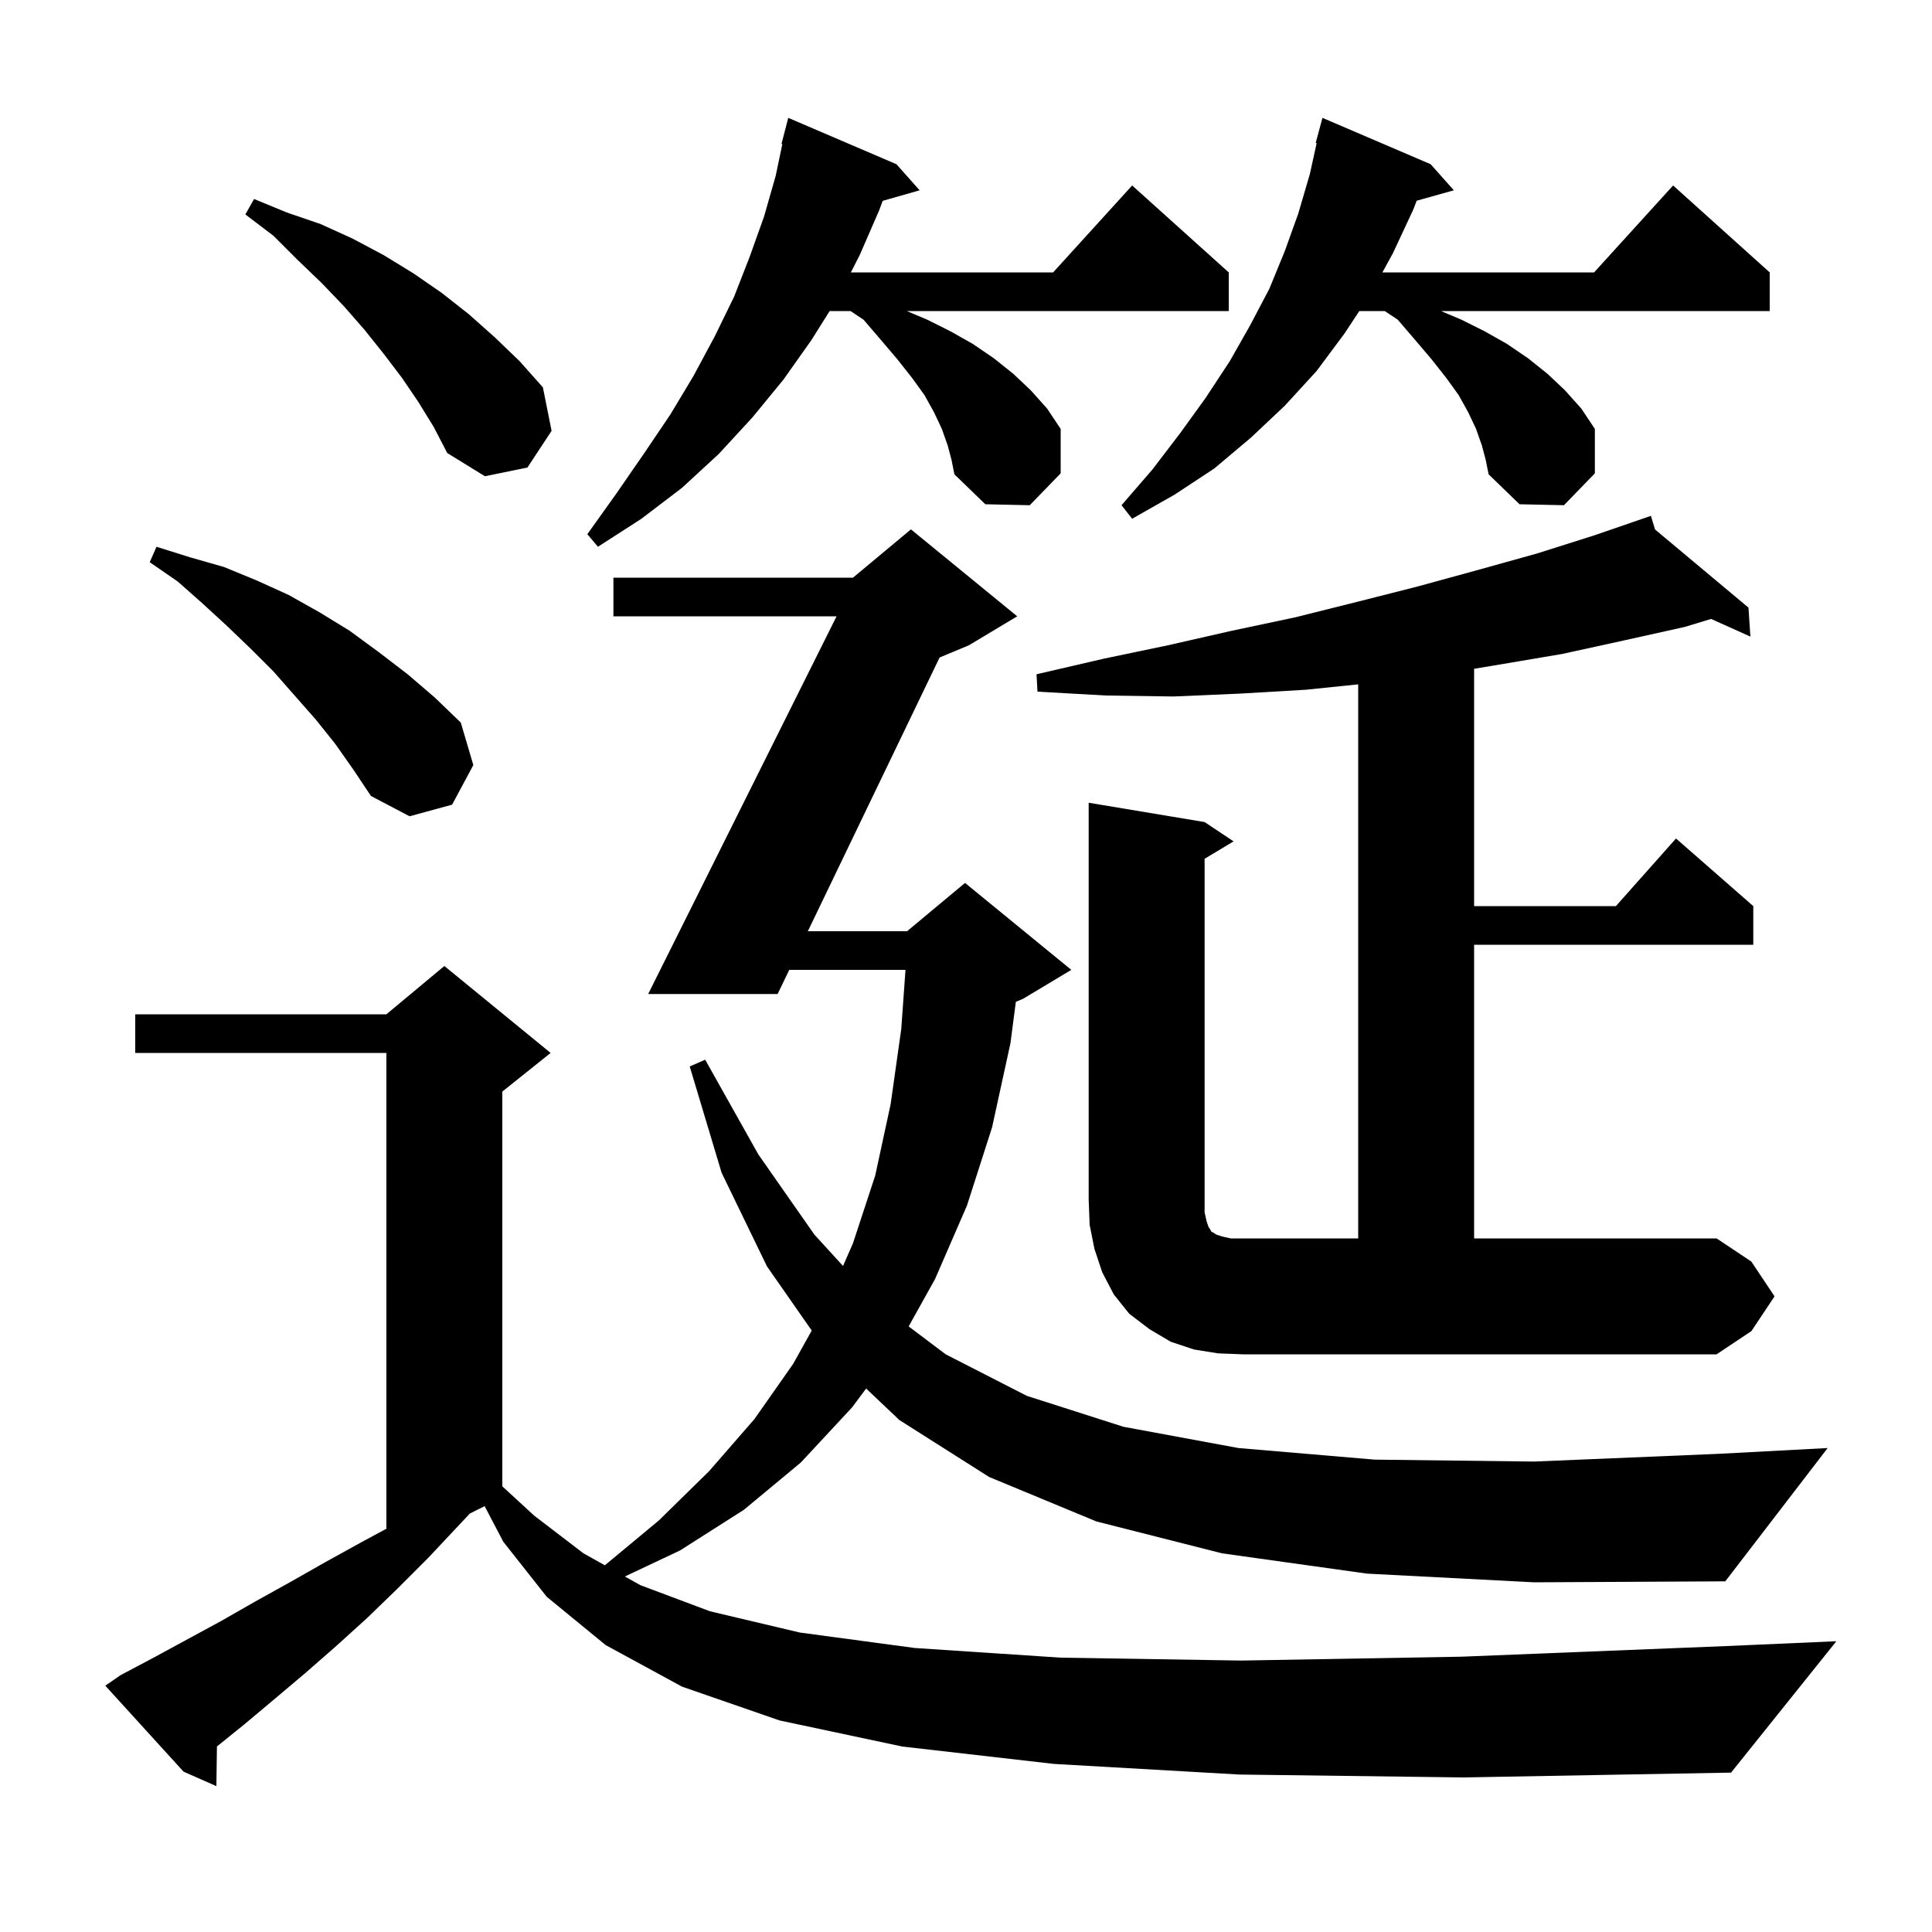 <svg xmlns="http://www.w3.org/2000/svg" xmlns:xlink="http://www.w3.org/1999/xlink" version="1.1" baseProfile="full" viewBox="0 0 200 200" width="200" height="200"><g fill="currentColor"><path d="M 141.5 162.9 L 126.5 160.8 L 113.5 157.5 L 102.4 152.9 L 93.1 147.0 L 89.662 143.74 L 88.2 145.7 L 82.9 151.4 L 77.0 156.3 L 70.4 160.5 L 64.687 163.198 L 66.3 164.1 L 73.5 166.8 L 82.8 169.0 L 94.7 170.6 L 109.8 171.6 L 128.5 171.9 L 151.3 171.5 L 178.7 170.4 L 190.1 169.9 L 179.2 183.5 L 151.5 184.0 L 128.3 183.7 L 109.1 182.6 L 93.4 180.8 L 80.7 178.1 L 70.6 174.6 L 62.7 170.3 L 56.6 165.3 L 52.1 159.6 L 50.17 155.915 L 48.64 156.68 L 44.3 161.3 L 41.1 164.5 L 38.0 167.5 L 34.8 170.4 L 31.6 173.2 L 28.4 175.9 L 25.3 178.5 L 22.457 180.793 L 22.4 184.9 L 19.0 183.4 L 10.9 174.5 L 12.5 173.4 L 15.9 171.6 L 22.9 167.8 L 26.4 165.8 L 30.0 163.8 L 33.7 161.7 L 37.5 159.6 L 40.0 158.254 L 40.0 109.0 L 14.0 109.0 L 14.0 105.0 L 40.0 105.0 L 46.0 100.0 L 57.0 109.0 L 52.0 113.0 L 52.0 153.864 L 55.3 156.9 L 60.4 160.8 L 62.615 162.039 L 68.2 157.4 L 73.4 152.3 L 78.1 146.9 L 82.1 141.2 L 84.03 137.737 L 79.4 131.1 L 74.7 121.4 L 71.4 110.4 L 73.0 109.7 L 78.5 119.5 L 84.3 127.8 L 87.27 131.053 L 88.3 128.7 L 90.6 121.7 L 92.2 114.3 L 93.3 106.5 L 93.736 100.4 L 81.703 100.4 L 80.5 102.9 L 67.1 102.9 L 86.602 63.8 L 63.5 63.8 L 63.5 59.8 L 88.3 59.8 L 94.3 54.8 L 105.3 63.8 L 100.3 66.8 L 97.266 68.064 L 83.628 96.4 L 93.9 96.4 L 99.9 91.4 L 110.9 100.4 L 105.9 103.4 L 105.16 103.708 L 104.6 108.0 L 102.7 116.7 L 100.1 124.8 L 96.8 132.4 L 94.064 137.31 L 97.9 140.2 L 106.3 144.5 L 116.3 147.7 L 128.2 149.9 L 142.3 151.1 L 158.8 151.3 L 177.9 150.5 L 189.2 149.9 L 178.6 163.7 L 158.8 163.8 Z M 183.7 134.2 L 181.3 137.8 L 177.7 140.2 L 128.7 140.2 L 126.1 140.1 L 123.6 139.7 L 121.2 138.9 L 119.0 137.6 L 116.9 136.0 L 115.3 134.0 L 114.1 131.7 L 113.3 129.3 L 112.8 126.8 L 112.7 124.2 L 112.7 83.1 L 124.7 85.1 L 127.7 87.1 L 124.7 88.9 L 124.7 125.5 L 124.9 126.4 L 125.1 127.0 L 125.3 127.3 L 125.4 127.5 L 125.6 127.6 L 125.9 127.8 L 126.5 128.0 L 127.4 128.2 L 140.6 128.2 L 140.6 70.844 L 135.2 71.4 L 128.4 71.8 L 121.5 72.1 L 114.5 72.0 L 107.4 71.6 L 107.3 69.8 L 114.2 68.2 L 120.9 66.8 L 127.5 65.3 L 134.1 63.9 L 140.5 62.3 L 146.8 60.7 L 153.0 59.0 L 159.1 57.3 L 165.1 55.4 L 170.004 53.709 L 170.0 53.7 L 170.009 53.707 L 170.9 53.4 L 171.33 54.812 L 181.0 62.9 L 181.2 65.9 L 177.132 64.072 L 174.4 64.9 L 168.1 66.3 L 161.7 67.7 L 155.2 68.8 L 152.6 69.233 L 152.6 93.8 L 167.278 93.8 L 173.5 86.8 L 181.5 93.8 L 181.5 97.8 L 152.6 97.8 L 152.6 128.2 L 177.7 128.2 L 181.3 130.6 Z M 34.7 77.0 L 32.7 74.5 L 28.3 69.5 L 26.0 67.2 L 23.5 64.8 L 21.0 62.5 L 18.4 60.2 L 15.5 58.2 L 16.2 56.6 L 19.7 57.7 L 23.2 58.7 L 26.6 60.1 L 29.9 61.6 L 33.1 63.4 L 36.2 65.3 L 39.2 67.5 L 42.2 69.8 L 45.0 72.2 L 47.7 74.8 L 49.0 79.2 L 46.8 83.3 L 42.4 84.5 L 38.4 82.4 L 36.6 79.7 Z M 98.1 46.1 L 97.5 44.4 L 96.7 42.7 L 95.7 40.9 L 94.4 39.1 L 92.9 37.2 L 91.2 35.2 L 89.4 33.1 L 88.05 32.2 L 85.884 32.2 L 84.0 35.2 L 81.1 39.3 L 77.9 43.2 L 74.4 47.0 L 70.6 50.5 L 66.4 53.7 L 61.9 56.6 L 60.8 55.3 L 63.8 51.1 L 66.7 46.9 L 69.4 42.9 L 71.8 38.9 L 74.0 34.8 L 76.0 30.7 L 77.6 26.6 L 79.1 22.4 L 80.3 18.2 L 80.987 14.915 L 80.9 14.9 L 81.6 12.2 L 92.8 17.0 L 95.2 19.7 L 91.378 20.792 L 91.0 21.8 L 89.0 26.4 L 88.08 28.2 L 109.018 28.2 L 117.2 19.2 L 127.2 28.2 L 127.2 32.2 L 93.873 32.2 L 96.0 33.1 L 98.4 34.3 L 100.7 35.6 L 102.9 37.1 L 104.9 38.7 L 106.7 40.4 L 108.4 42.3 L 109.8 44.4 L 109.8 49.0 L 106.6 52.3 L 102.0 52.2 L 98.8 49.1 L 98.5 47.6 Z M 153.4 46.1 L 152.8 44.4 L 152.0 42.7 L 151.0 40.9 L 149.7 39.1 L 148.2 37.2 L 146.5 35.2 L 144.7 33.1 L 143.35 32.2 L 140.715 32.2 L 139.2 34.5 L 136.3 38.4 L 133.0 42.0 L 129.5 45.3 L 125.7 48.5 L 121.6 51.2 L 117.2 53.7 L 116.1 52.3 L 119.3 48.6 L 122.2 44.8 L 124.8 41.2 L 127.3 37.4 L 129.4 33.7 L 131.4 29.9 L 133.0 26.0 L 134.4 22.1 L 135.6 18.0 L 136.298 14.818 L 136.2 14.8 L 136.9 12.2 L 148.1 17.0 L 150.5 19.7 L 146.652 20.78 L 146.3 21.7 L 144.2 26.2 L 143.105 28.2 L 165.018 28.2 L 173.2 19.2 L 183.2 28.2 L 183.2 32.2 L 149.173 32.2 L 151.3 33.1 L 153.7 34.3 L 156.0 35.6 L 158.2 37.1 L 160.2 38.7 L 162.0 40.4 L 163.7 42.3 L 165.1 44.4 L 165.1 49.0 L 161.9 52.3 L 157.3 52.2 L 154.1 49.1 L 153.8 47.6 Z M 43.3 41.6 L 41.6 39.1 L 39.7 36.6 L 37.7 34.1 L 35.6 31.7 L 33.3 29.3 L 30.8 26.9 L 28.3 24.4 L 25.4 22.2 L 26.3 20.6 L 29.7 22.0 L 33.2 23.2 L 36.5 24.7 L 39.7 26.4 L 42.8 28.3 L 45.7 30.3 L 48.5 32.5 L 51.2 34.9 L 53.8 37.4 L 56.2 40.1 L 57.1 44.6 L 54.6 48.4 L 50.2 49.3 L 46.3 46.9 L 44.9 44.2 Z "/></g></svg>